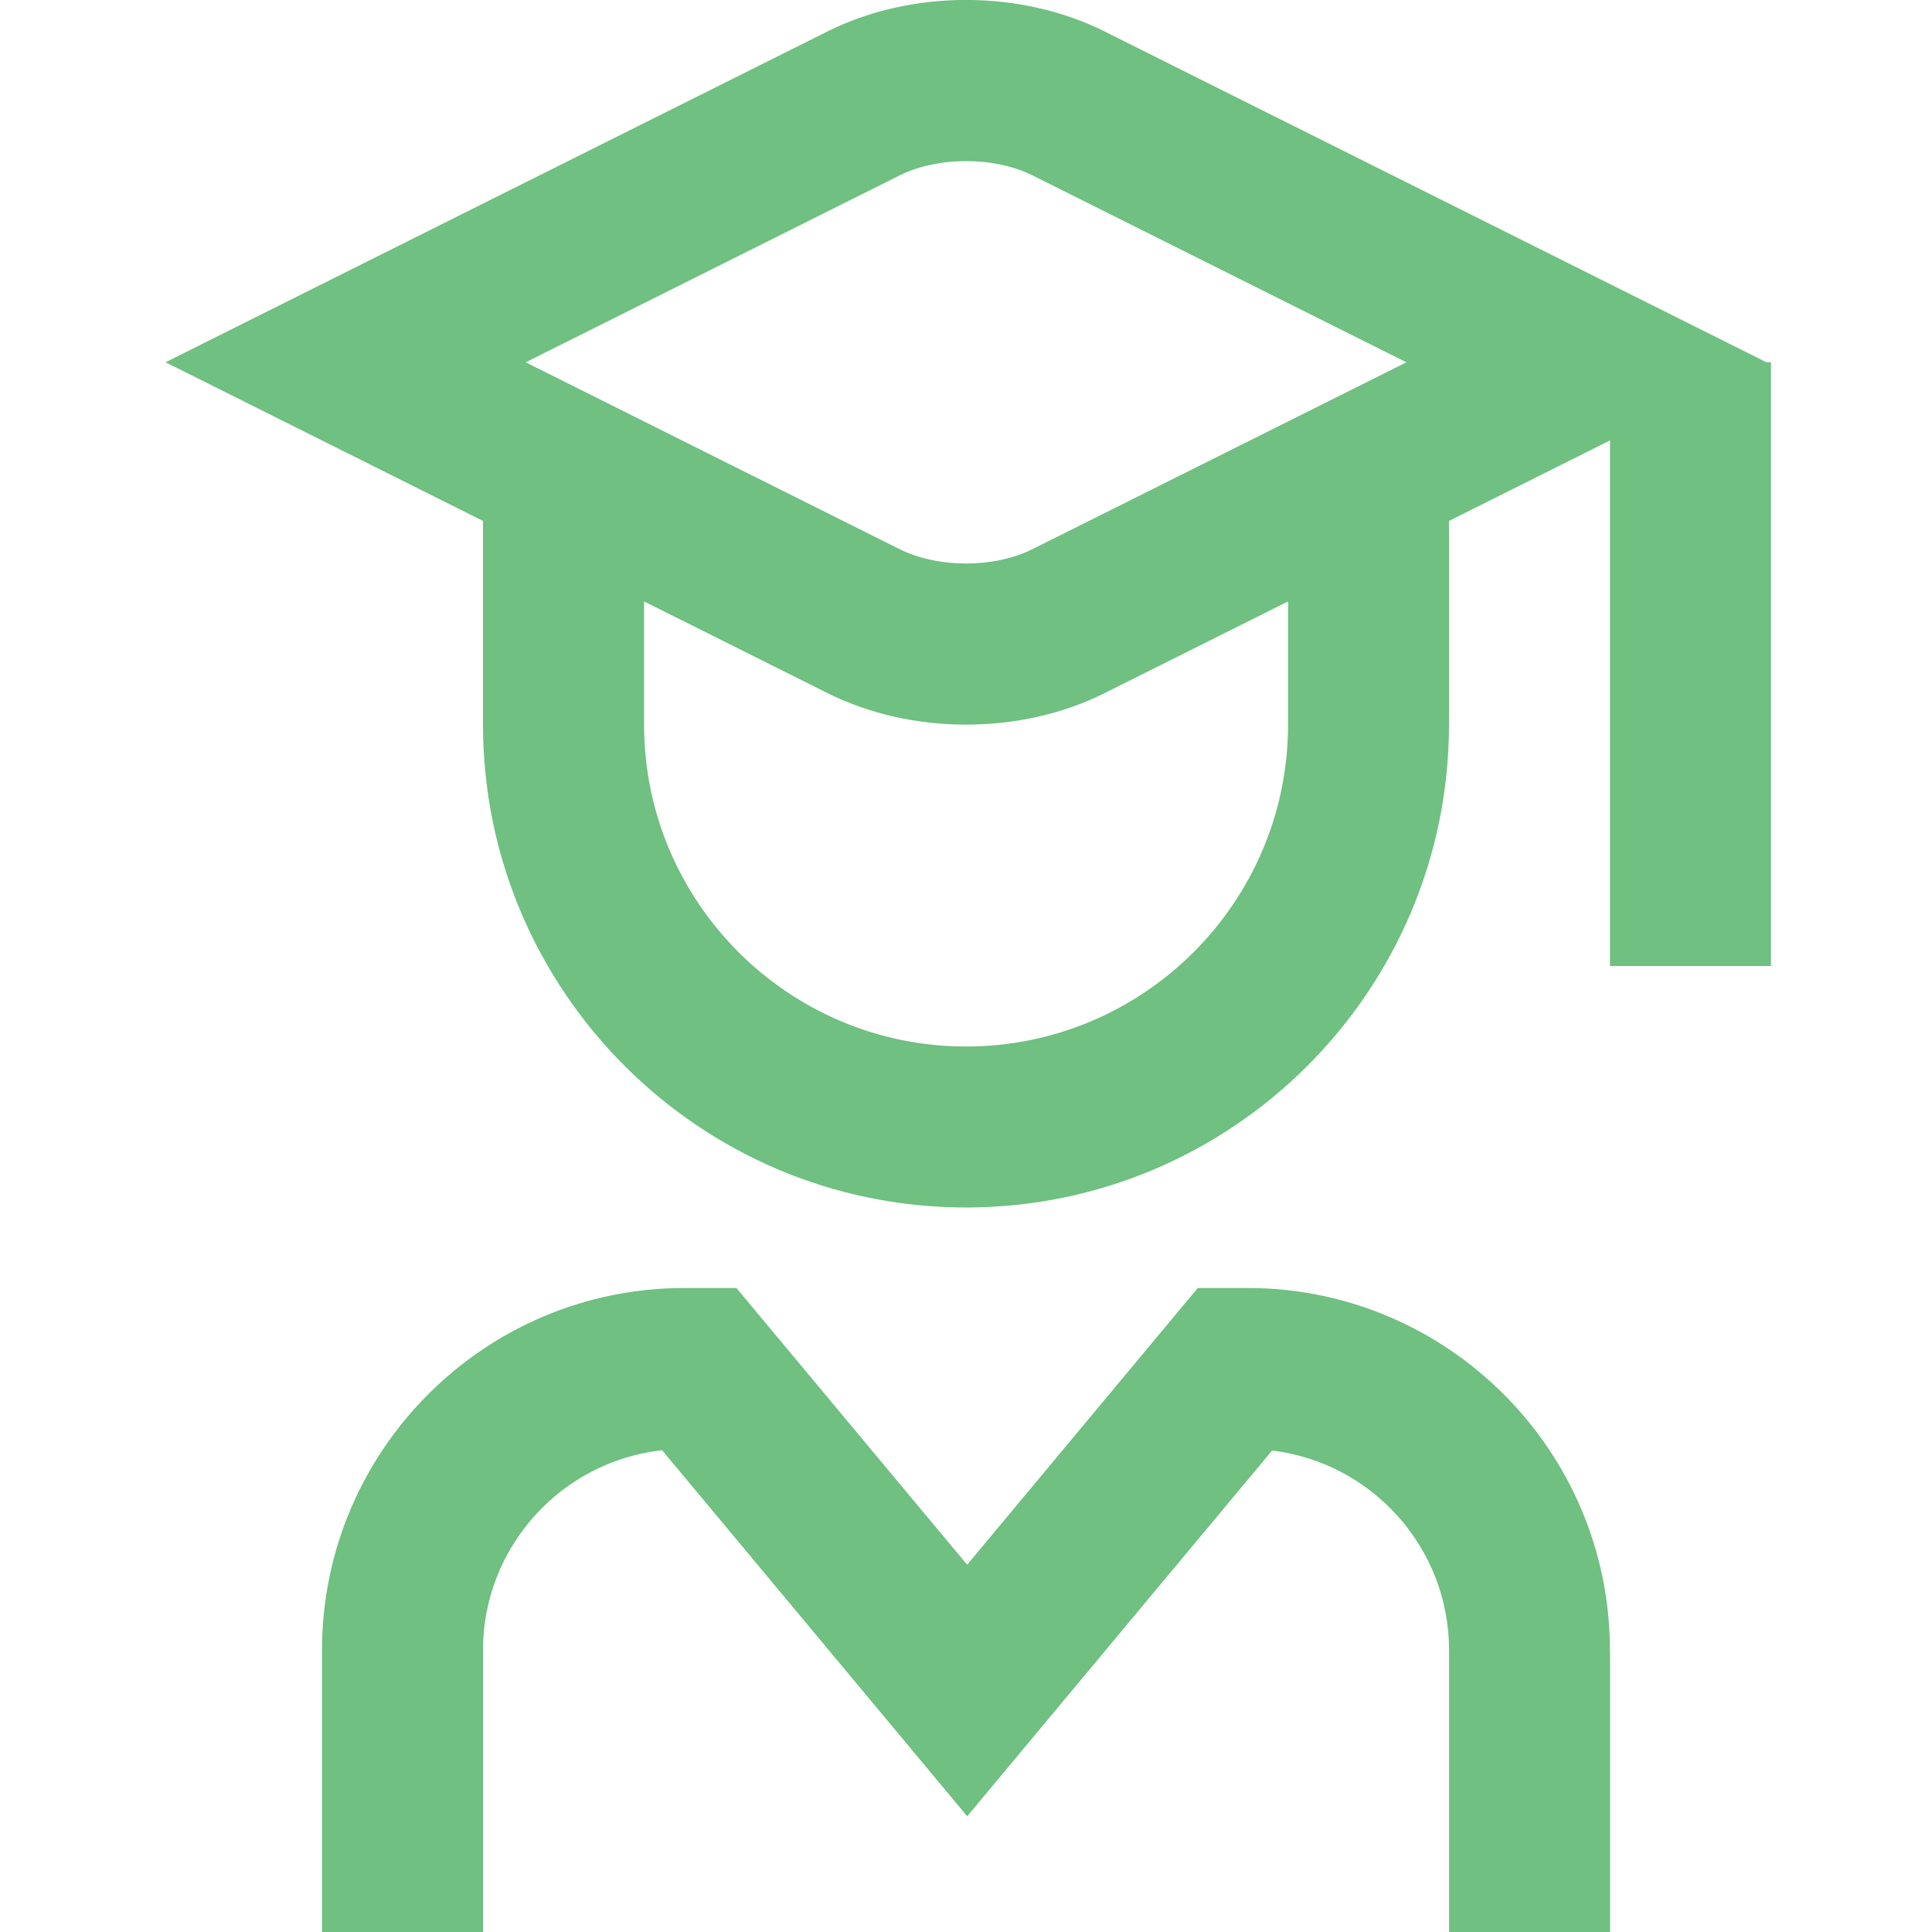 <svg width="30" height="30" viewBox="0 0 30 30" fill="none" xmlns="http://www.w3.org/2000/svg">
<g clip-path="url(#clip0_513_6781)">
<path d="M27.429 5.625L17.152 0.488C15.842 -0.164 14.152 -0.164 12.845 0.49L2.571 5.625L7.5 8.089V11.25C7.5 15.386 10.864 18.75 15 18.75C19.136 18.75 22.5 15.386 22.5 11.25V8.089L25 6.839V15H27.5V5.625H27.429ZM13.963 2.726C14.564 2.428 15.438 2.426 16.038 2.726L21.839 5.626L16.036 8.525C15.438 8.825 14.565 8.825 13.964 8.525L8.163 5.626L13.961 2.728L13.963 2.726ZM20.001 11.25C20.001 14.008 17.759 16.25 15.001 16.25C12.244 16.25 10.001 14.008 10.001 11.25V9.339L12.846 10.761C13.501 11.089 14.252 11.252 15.002 11.252C15.752 11.252 16.503 11.089 17.156 10.761L20.001 9.339V11.25ZM25.001 25.625V30H22.501V25.625C22.501 24.03 21.3 22.709 19.753 22.524L15.019 28.203L10.281 22.519C8.719 22.691 7.5 24.019 7.5 25.625V30H5V25.625C5 22.524 7.524 20 10.625 20H11.435L15.018 24.297L18.599 20H19.374C22.475 20 24.999 22.524 24.999 25.625H25.001Z" fill="#6FC081"/>
</g>
<defs>
<clipPath id="clip0_513_6781">
<rect width="30" height="30" fill="white"/>
</clipPath>
</defs>
</svg>
